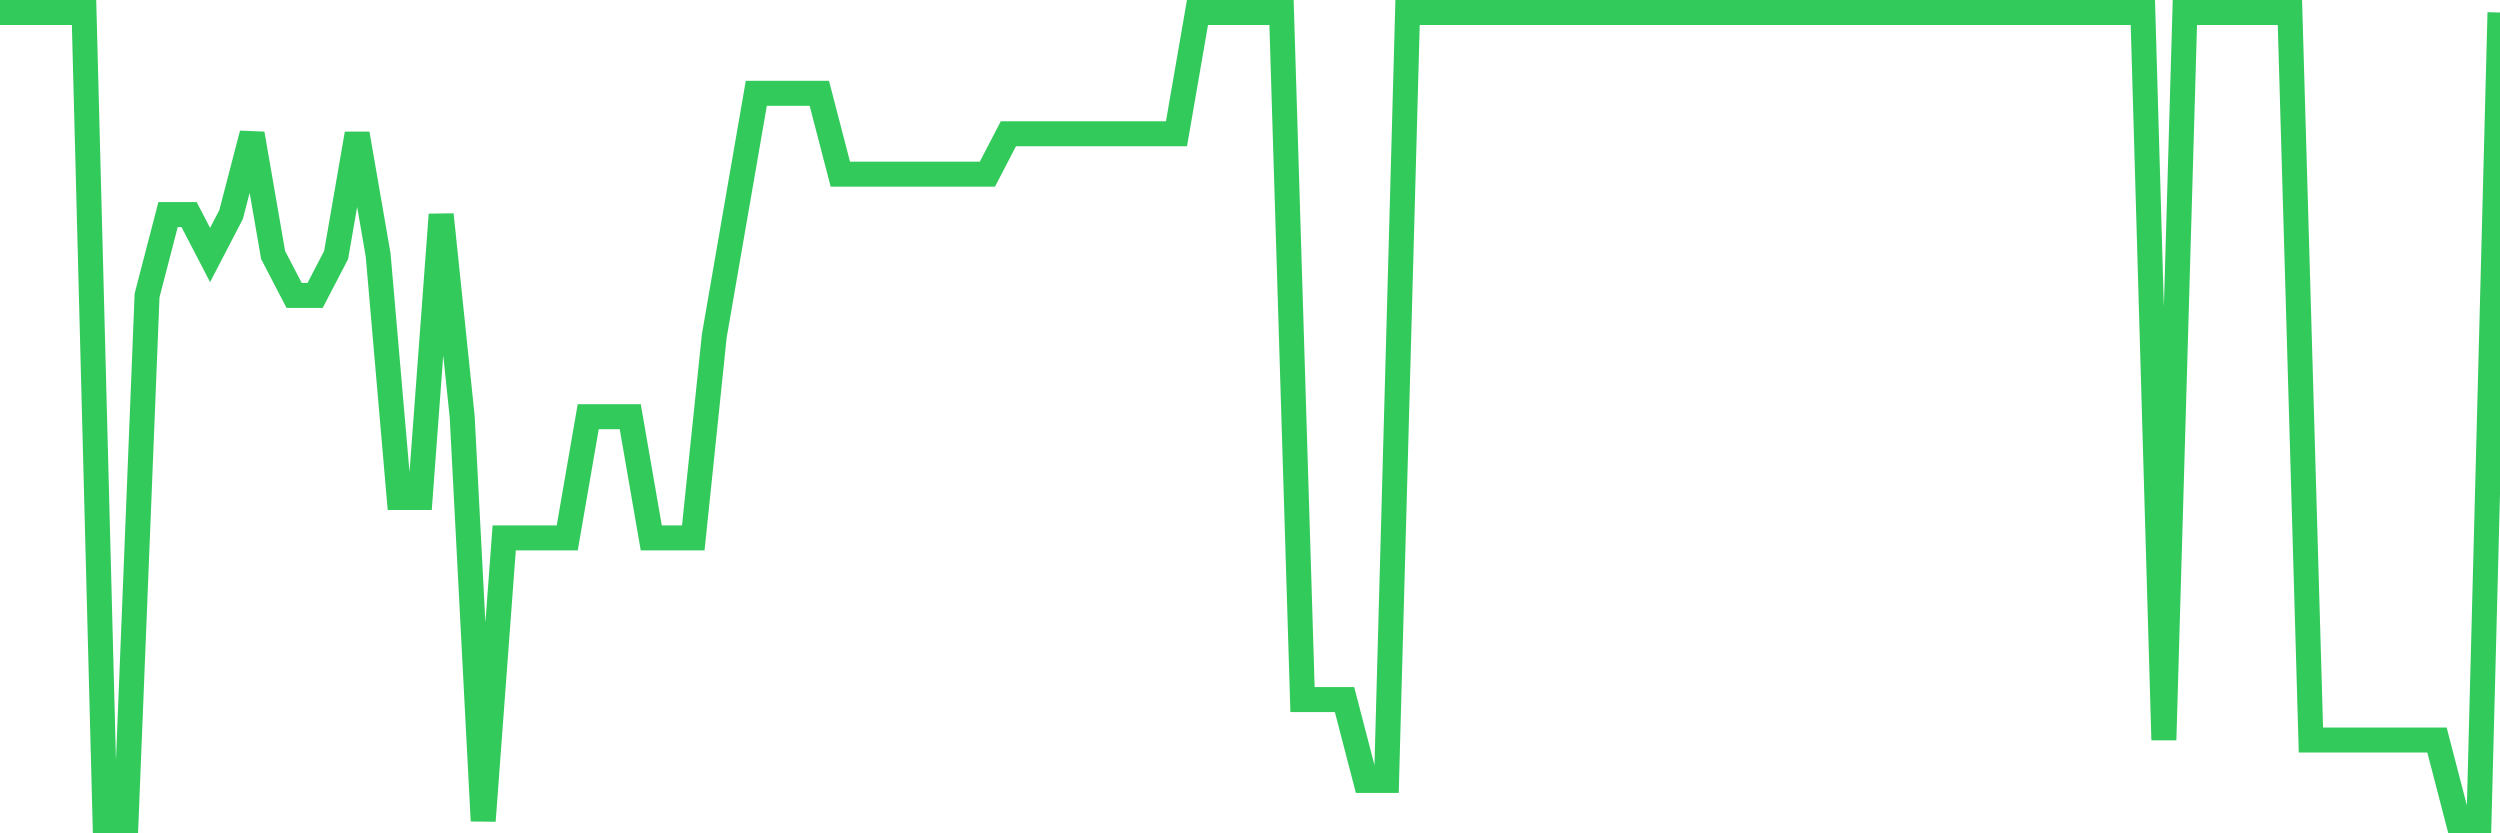 <svg
  xmlns="http://www.w3.org/2000/svg"
  xmlns:xlink="http://www.w3.org/1999/xlink"
  width="120"
  height="40"
  viewBox="0 0 120 40"
  preserveAspectRatio="none"
>
  <polyline
    points="0,0.6 1.008,0.6 2.017,0.6 3.025,0.6 4.034,0.6 5.042,39.4 6.05,39.4 7.059,14.18 8.067,10.3 9.076,10.3 10.084,12.24 11.092,10.3 12.101,6.42 13.109,12.24 14.118,14.18 15.126,14.18 16.134,12.24 17.143,6.42 18.151,12.24 19.16,23.88 20.168,23.88 21.176,10.3 22.185,20 23.193,39.4 24.202,25.82 25.21,25.82 26.218,25.82 27.227,25.82 28.235,20 29.244,20 30.252,20 31.261,25.82 32.269,25.82 33.277,25.82 34.286,16.12 35.294,10.3 36.303,4.48 37.311,4.48 38.319,4.48 39.328,4.48 40.336,8.36 41.345,8.36 42.353,8.36 43.361,8.36 44.37,8.36 45.378,8.36 46.387,8.36 47.395,8.36 48.403,6.42 49.412,6.42 50.42,6.42 51.429,6.42 52.437,6.42 53.445,6.42 54.454,6.42 55.462,6.42 56.471,6.42 57.479,0.6 58.487,0.6 59.496,0.6 60.504,0.6 61.513,0.6 62.521,33.58 63.529,33.58 64.538,33.58 65.546,37.46 66.555,37.46 67.563,0.6 68.571,0.6 69.58,0.6 70.588,0.6 71.597,0.6 72.605,0.6 73.613,0.6 74.622,0.6 75.63,0.6 76.639,0.6 77.647,0.6 78.655,0.6 79.664,0.6 80.672,0.6 81.681,0.6 82.689,0.6 83.697,0.6 84.706,0.6 85.714,0.6 86.723,0.6 87.731,0.6 88.739,0.6 89.748,0.6 90.756,0.6 91.765,0.6 92.773,0.6 93.782,0.6 94.79,0.6 95.798,0.6 96.807,0.6 97.815,0.6 98.824,0.6 99.832,0.6 100.84,0.6 101.849,0.6 102.857,0.6 103.866,35.52 104.874,0.6 105.882,0.6 106.891,0.6 107.899,0.6 108.908,0.6 109.916,0.6 110.924,35.52 111.933,35.52 112.941,35.52 113.95,35.52 114.958,35.52 115.966,35.52 116.975,35.52 117.983,39.4 118.992,39.4 120,0.6"
    fill="none"
    stroke="#32ca5b"
    stroke-width="1.2"
  >
  </polyline>
</svg>